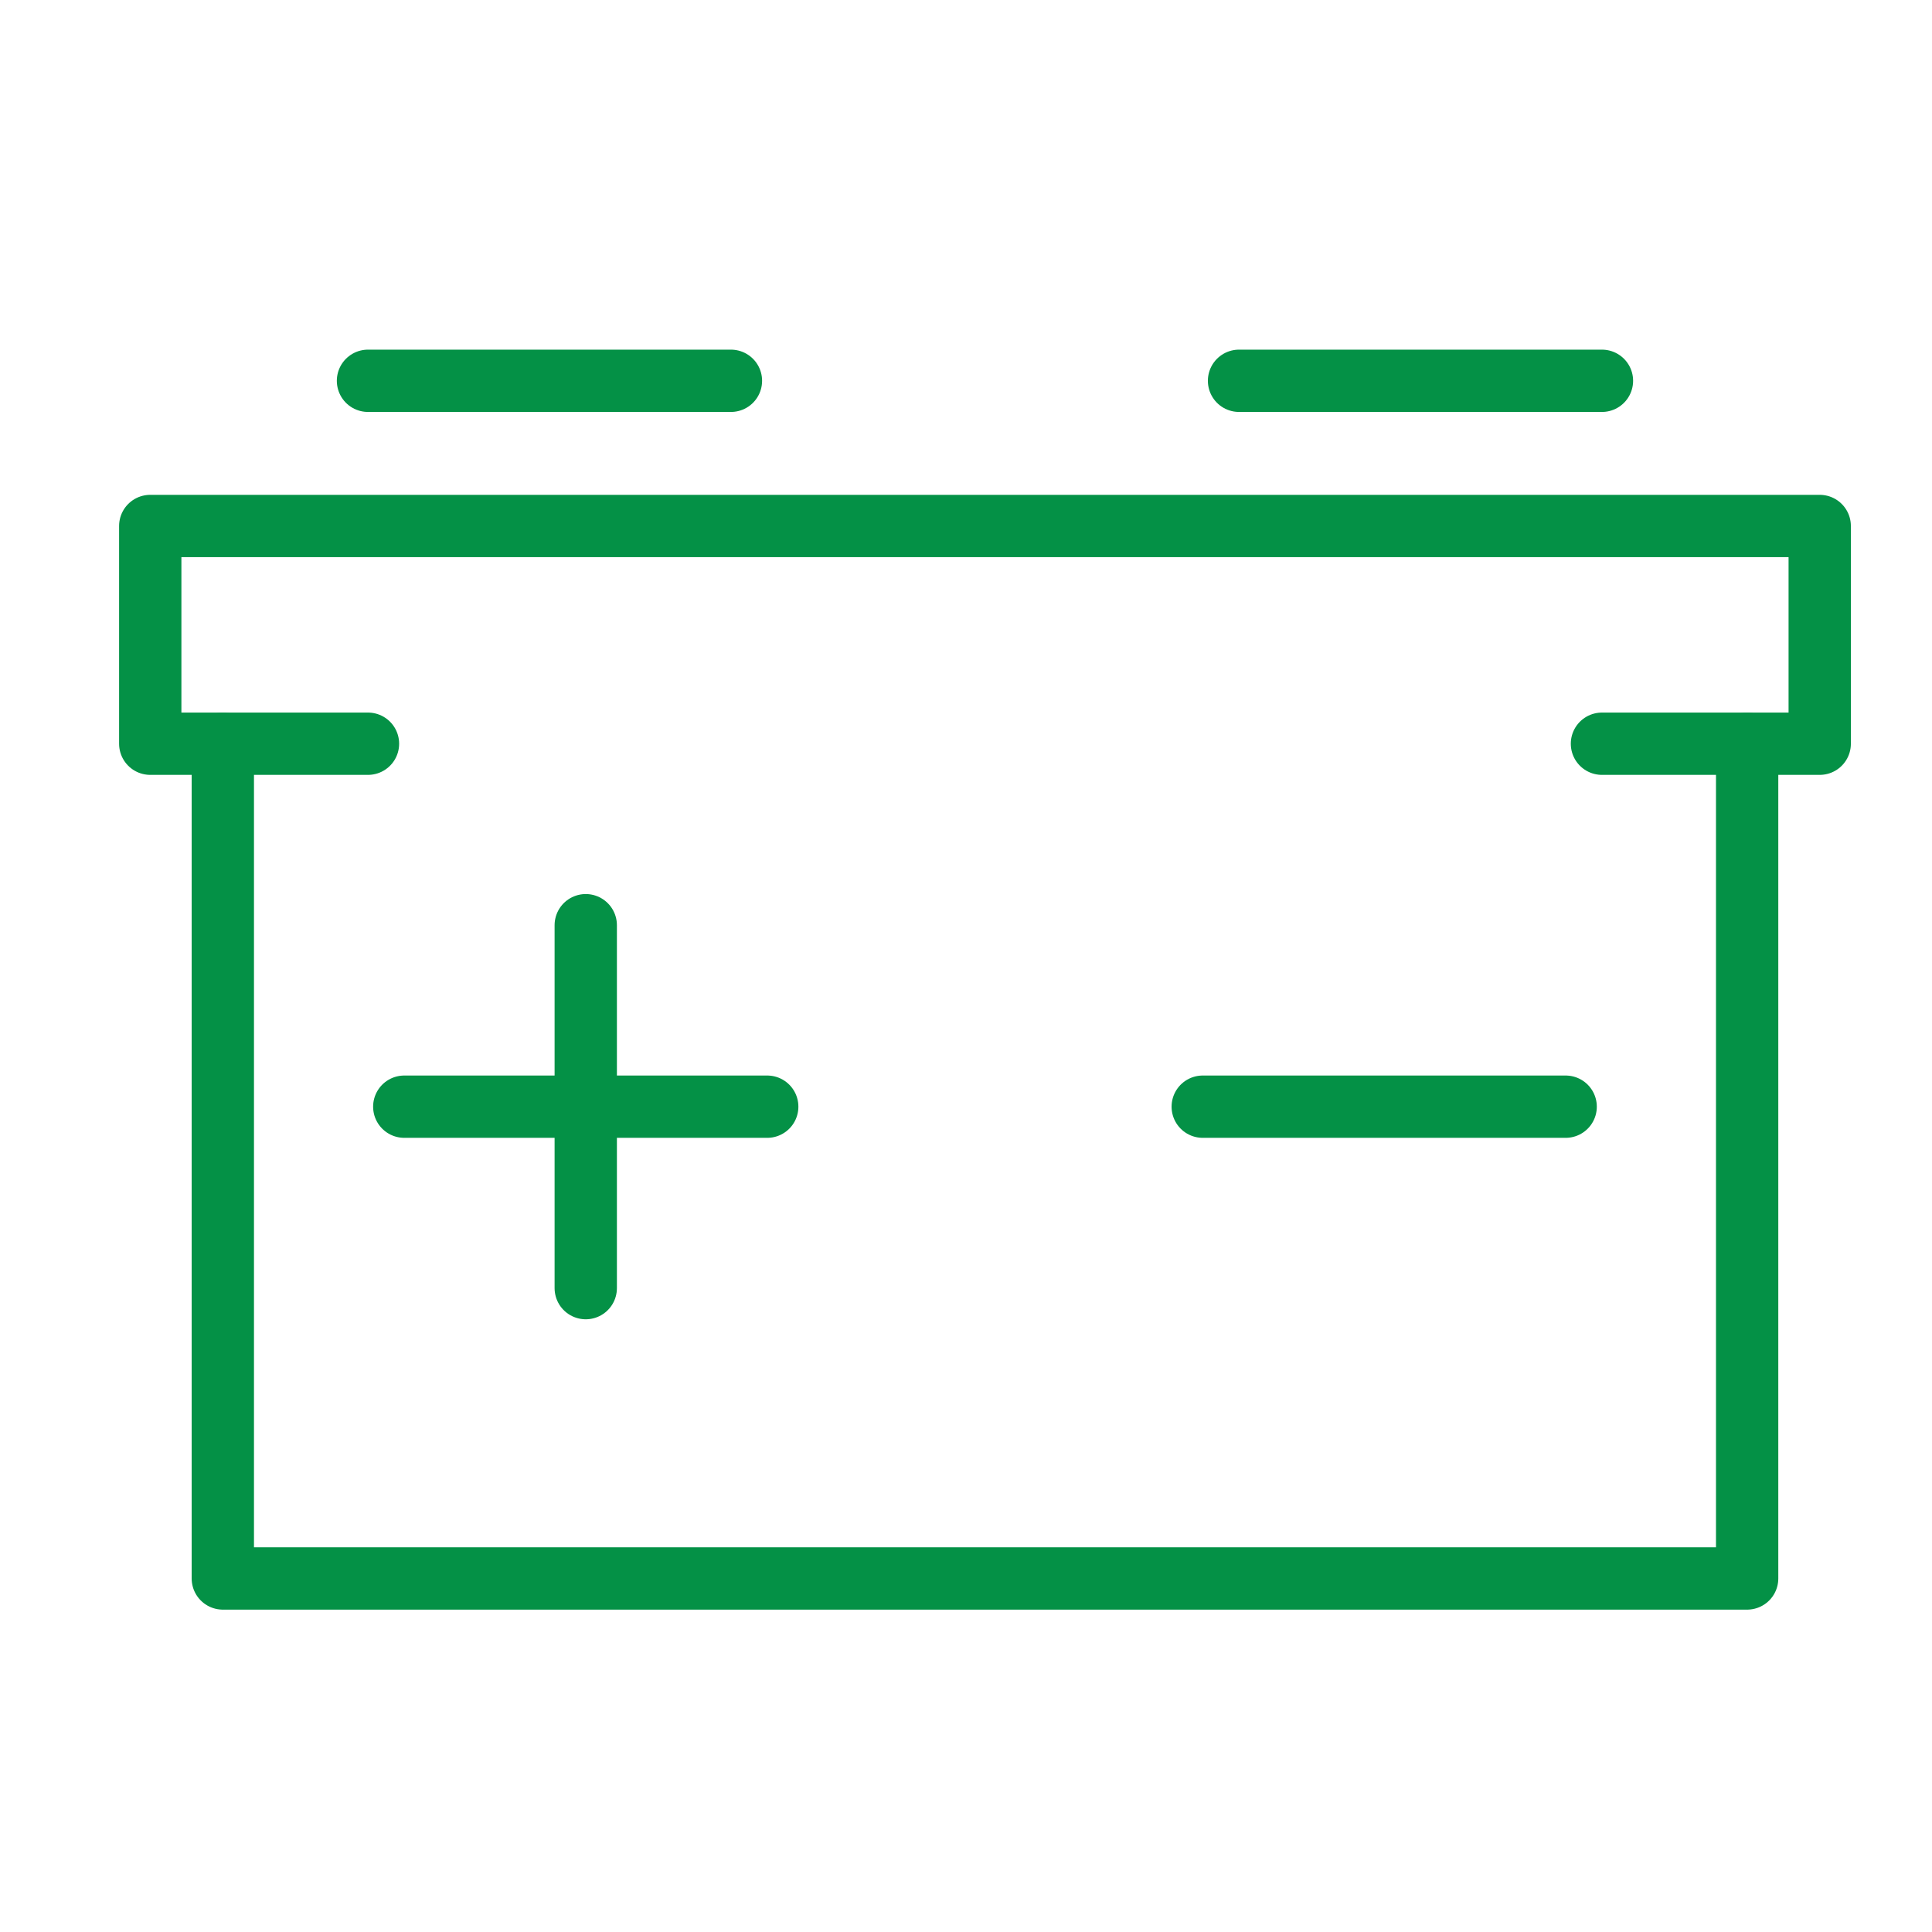 <svg id="Layer_1" data-name="Layer 1" xmlns="http://www.w3.org/2000/svg" viewBox="0 0 600 600"><defs><style>.cls-1{fill:none;stroke:#049146;stroke-linecap:round;stroke-linejoin:round;stroke-width:19.35px;}</style></defs><title>iconArtboard 6</title><polyline class="cls-1" points="542.59 230.97 542.59 490.21 69.2 490.21 69.2 230.97"/><line class="cls-1" x1="114.28" y1="118.26" x2="227" y2="118.26"/><line class="cls-1" x1="181.91" y1="287.33" x2="181.91" y2="400.04"/><line class="cls-1" x1="238.27" y1="343.69" x2="125.55" y2="343.69"/><line class="cls-1" x1="486.23" y1="343.69" x2="373.52" y2="343.69"/><line class="cls-1" x1="497.5" y1="118.26" x2="384.79" y2="118.26"/><polyline class="cls-1" points="114.28 230.97 46.66 230.97 46.66 163.35 565.13 163.35 565.13 230.97 497.5 230.97"/></svg>